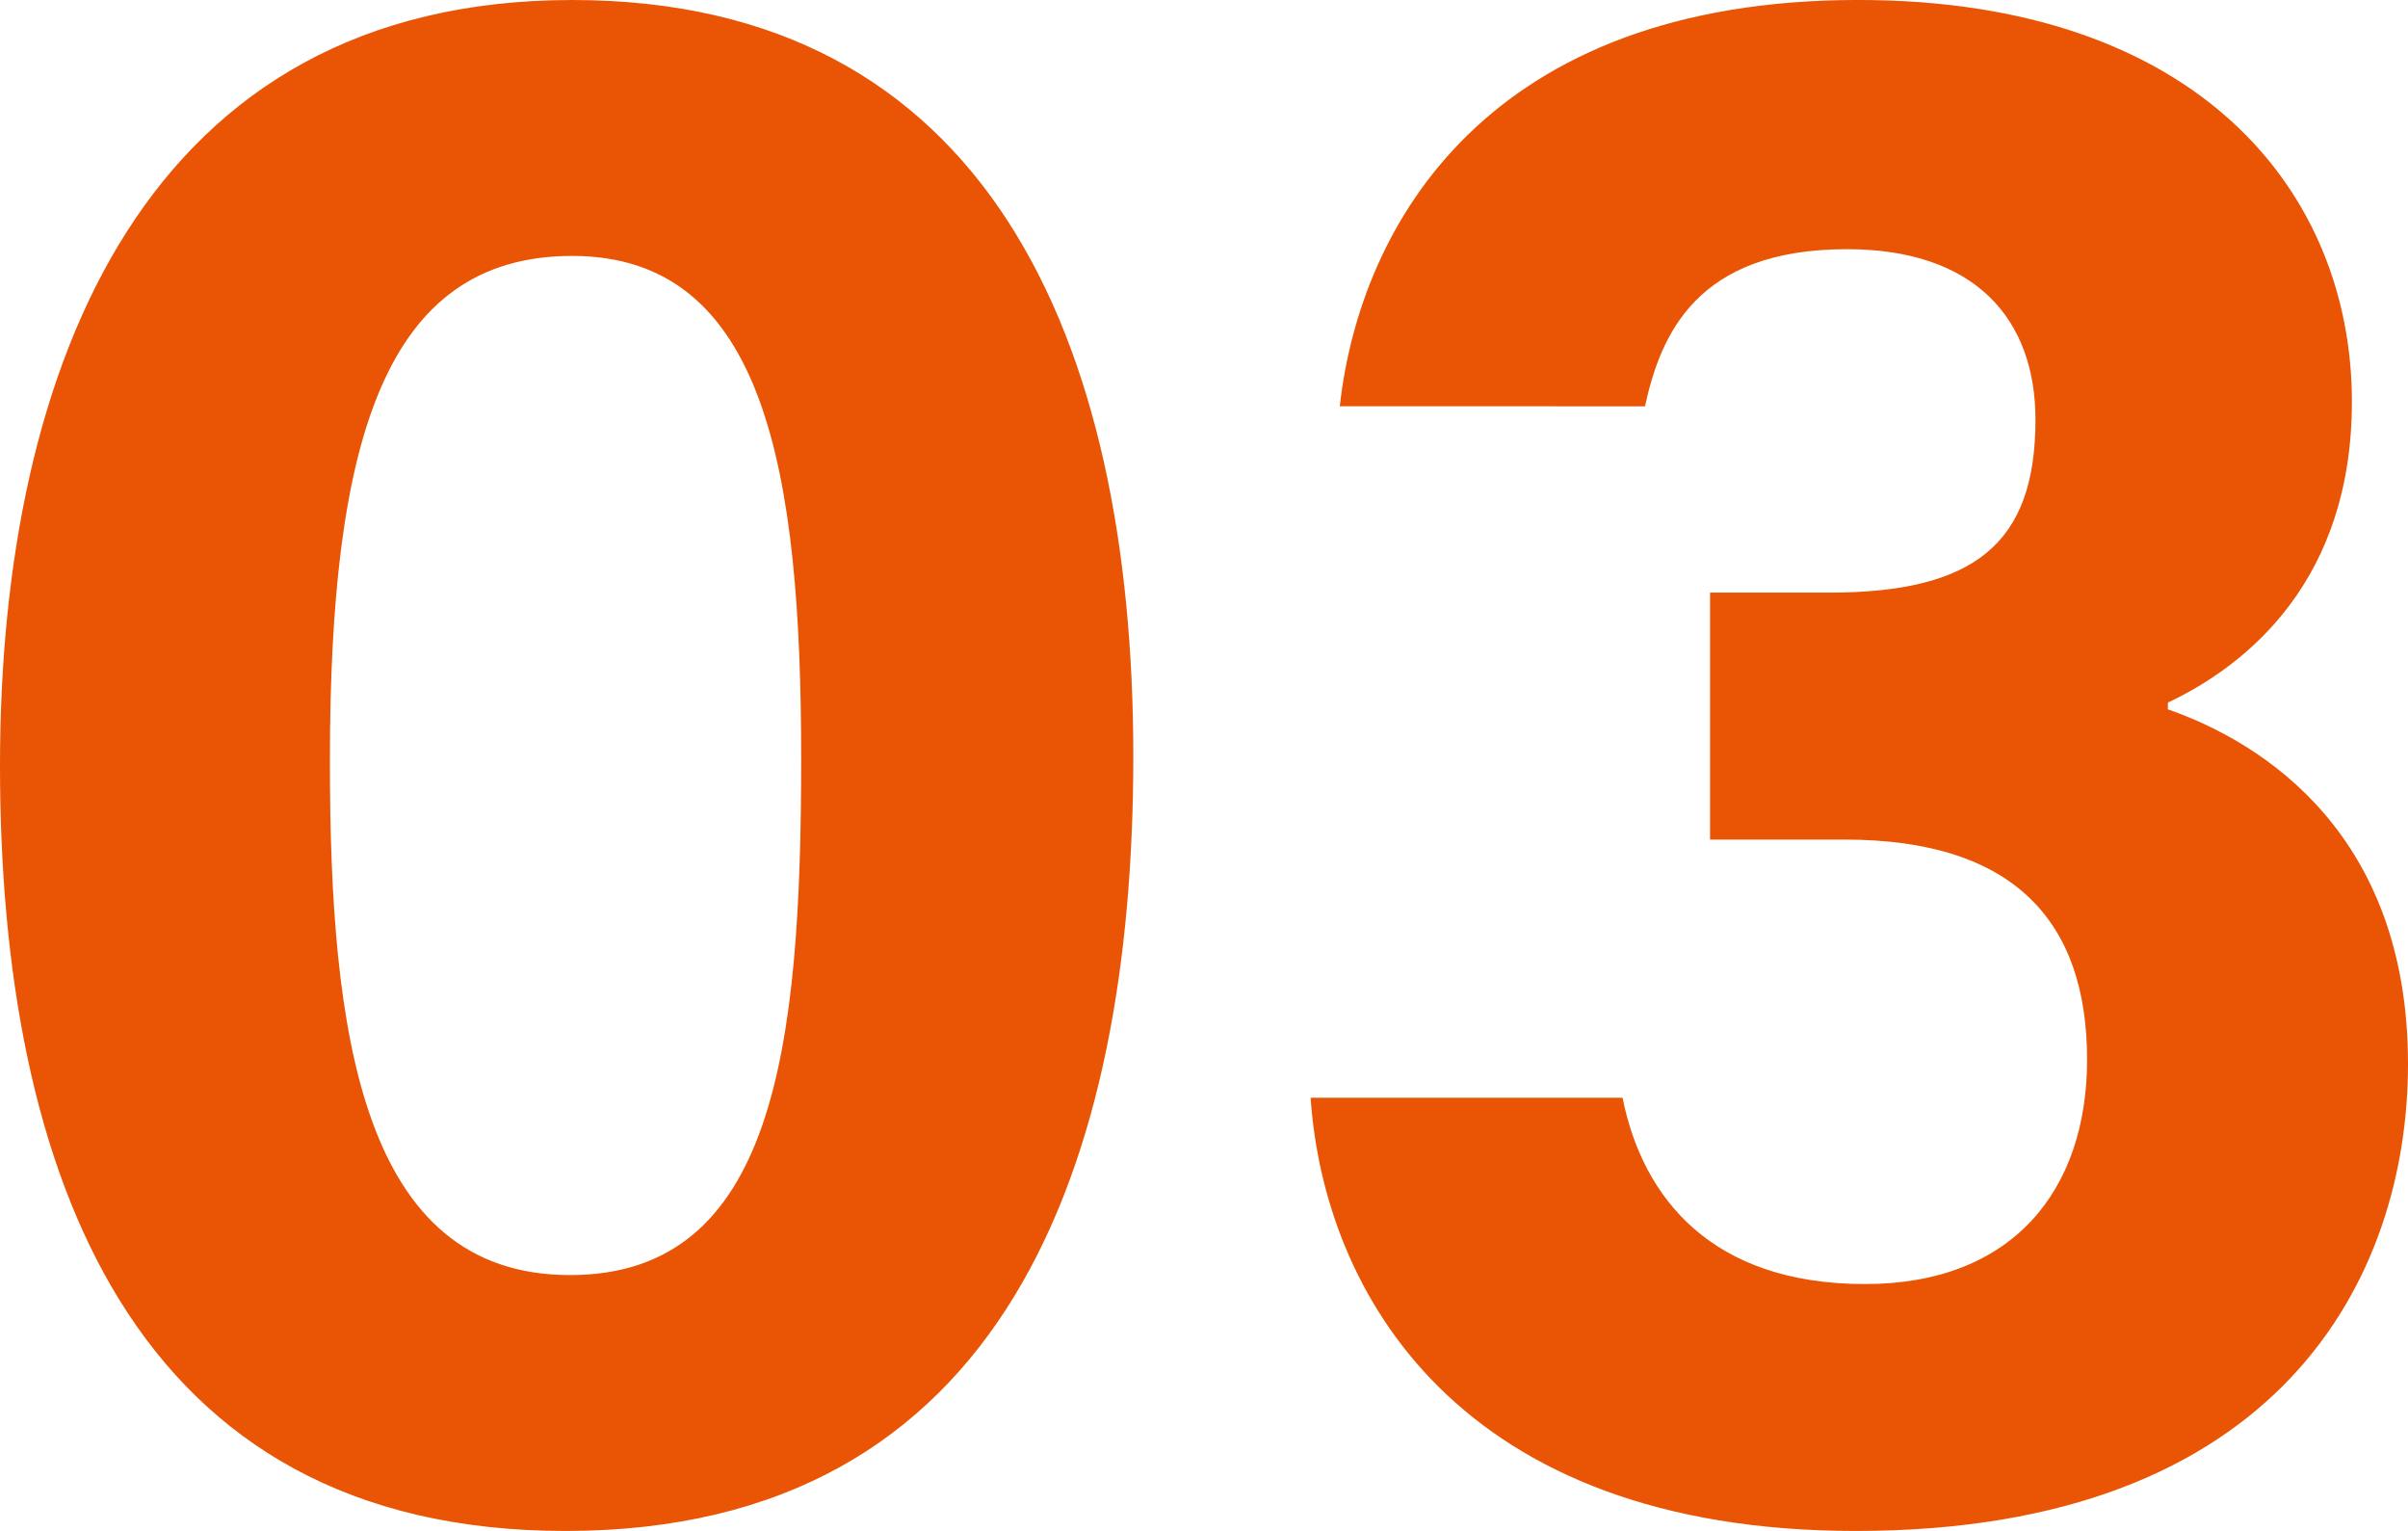 <svg xmlns="http://www.w3.org/2000/svg" width="259.666" height="165.044" viewBox="0 0 259.666 165.044">
  <path id="パス_16276" data-name="パス 16276" d="M72.116-162.14c-45.738,0-61.71,38.962-61.71,82.522C10.406-35.574,24.684,2.9,71.39,2.9c47.432,0,61.226-39.688,61.226-83.49C132.616-125.84,116.644-162.14,72.116-162.14Zm0,27.588c20.812,0,24.684,23.232,24.684,54.208,0,31.218-2.9,55.66-24.926,55.66C49.368-24.684,45.98-50.82,45.98-80.1,45.98-114.466,51.788-134.552,72.116-134.552Zm115.676,16.214c1.694-7.744,5.566-16.94,21.78-16.94,13.794,0,20.328,7.5,20.328,18.392,0,13.31-6.534,18.634-22.264,18.634H194.81v26.62h14.52c18.392,0,26.136,8.954,26.136,23.716,0,14.036-7.986,24.2-23.958,24.2-16.456,0-23.958-9.2-26.136-20.086H151.734C153.186-22.748,167.706,2.9,210.54,2.9c45.738,0,59.532-27.346,59.532-50.336,0-24.684-15.488-34.606-25.894-38.236v-.726c8.712-4.114,19.844-13.31,19.844-32.428,0-22.506-16.456-43.318-53.24-43.318-39.93,0-53.724,24.2-55.9,43.8Z" transform="translate(-10.406 162.14)" fill="#e95504"/>
</svg>